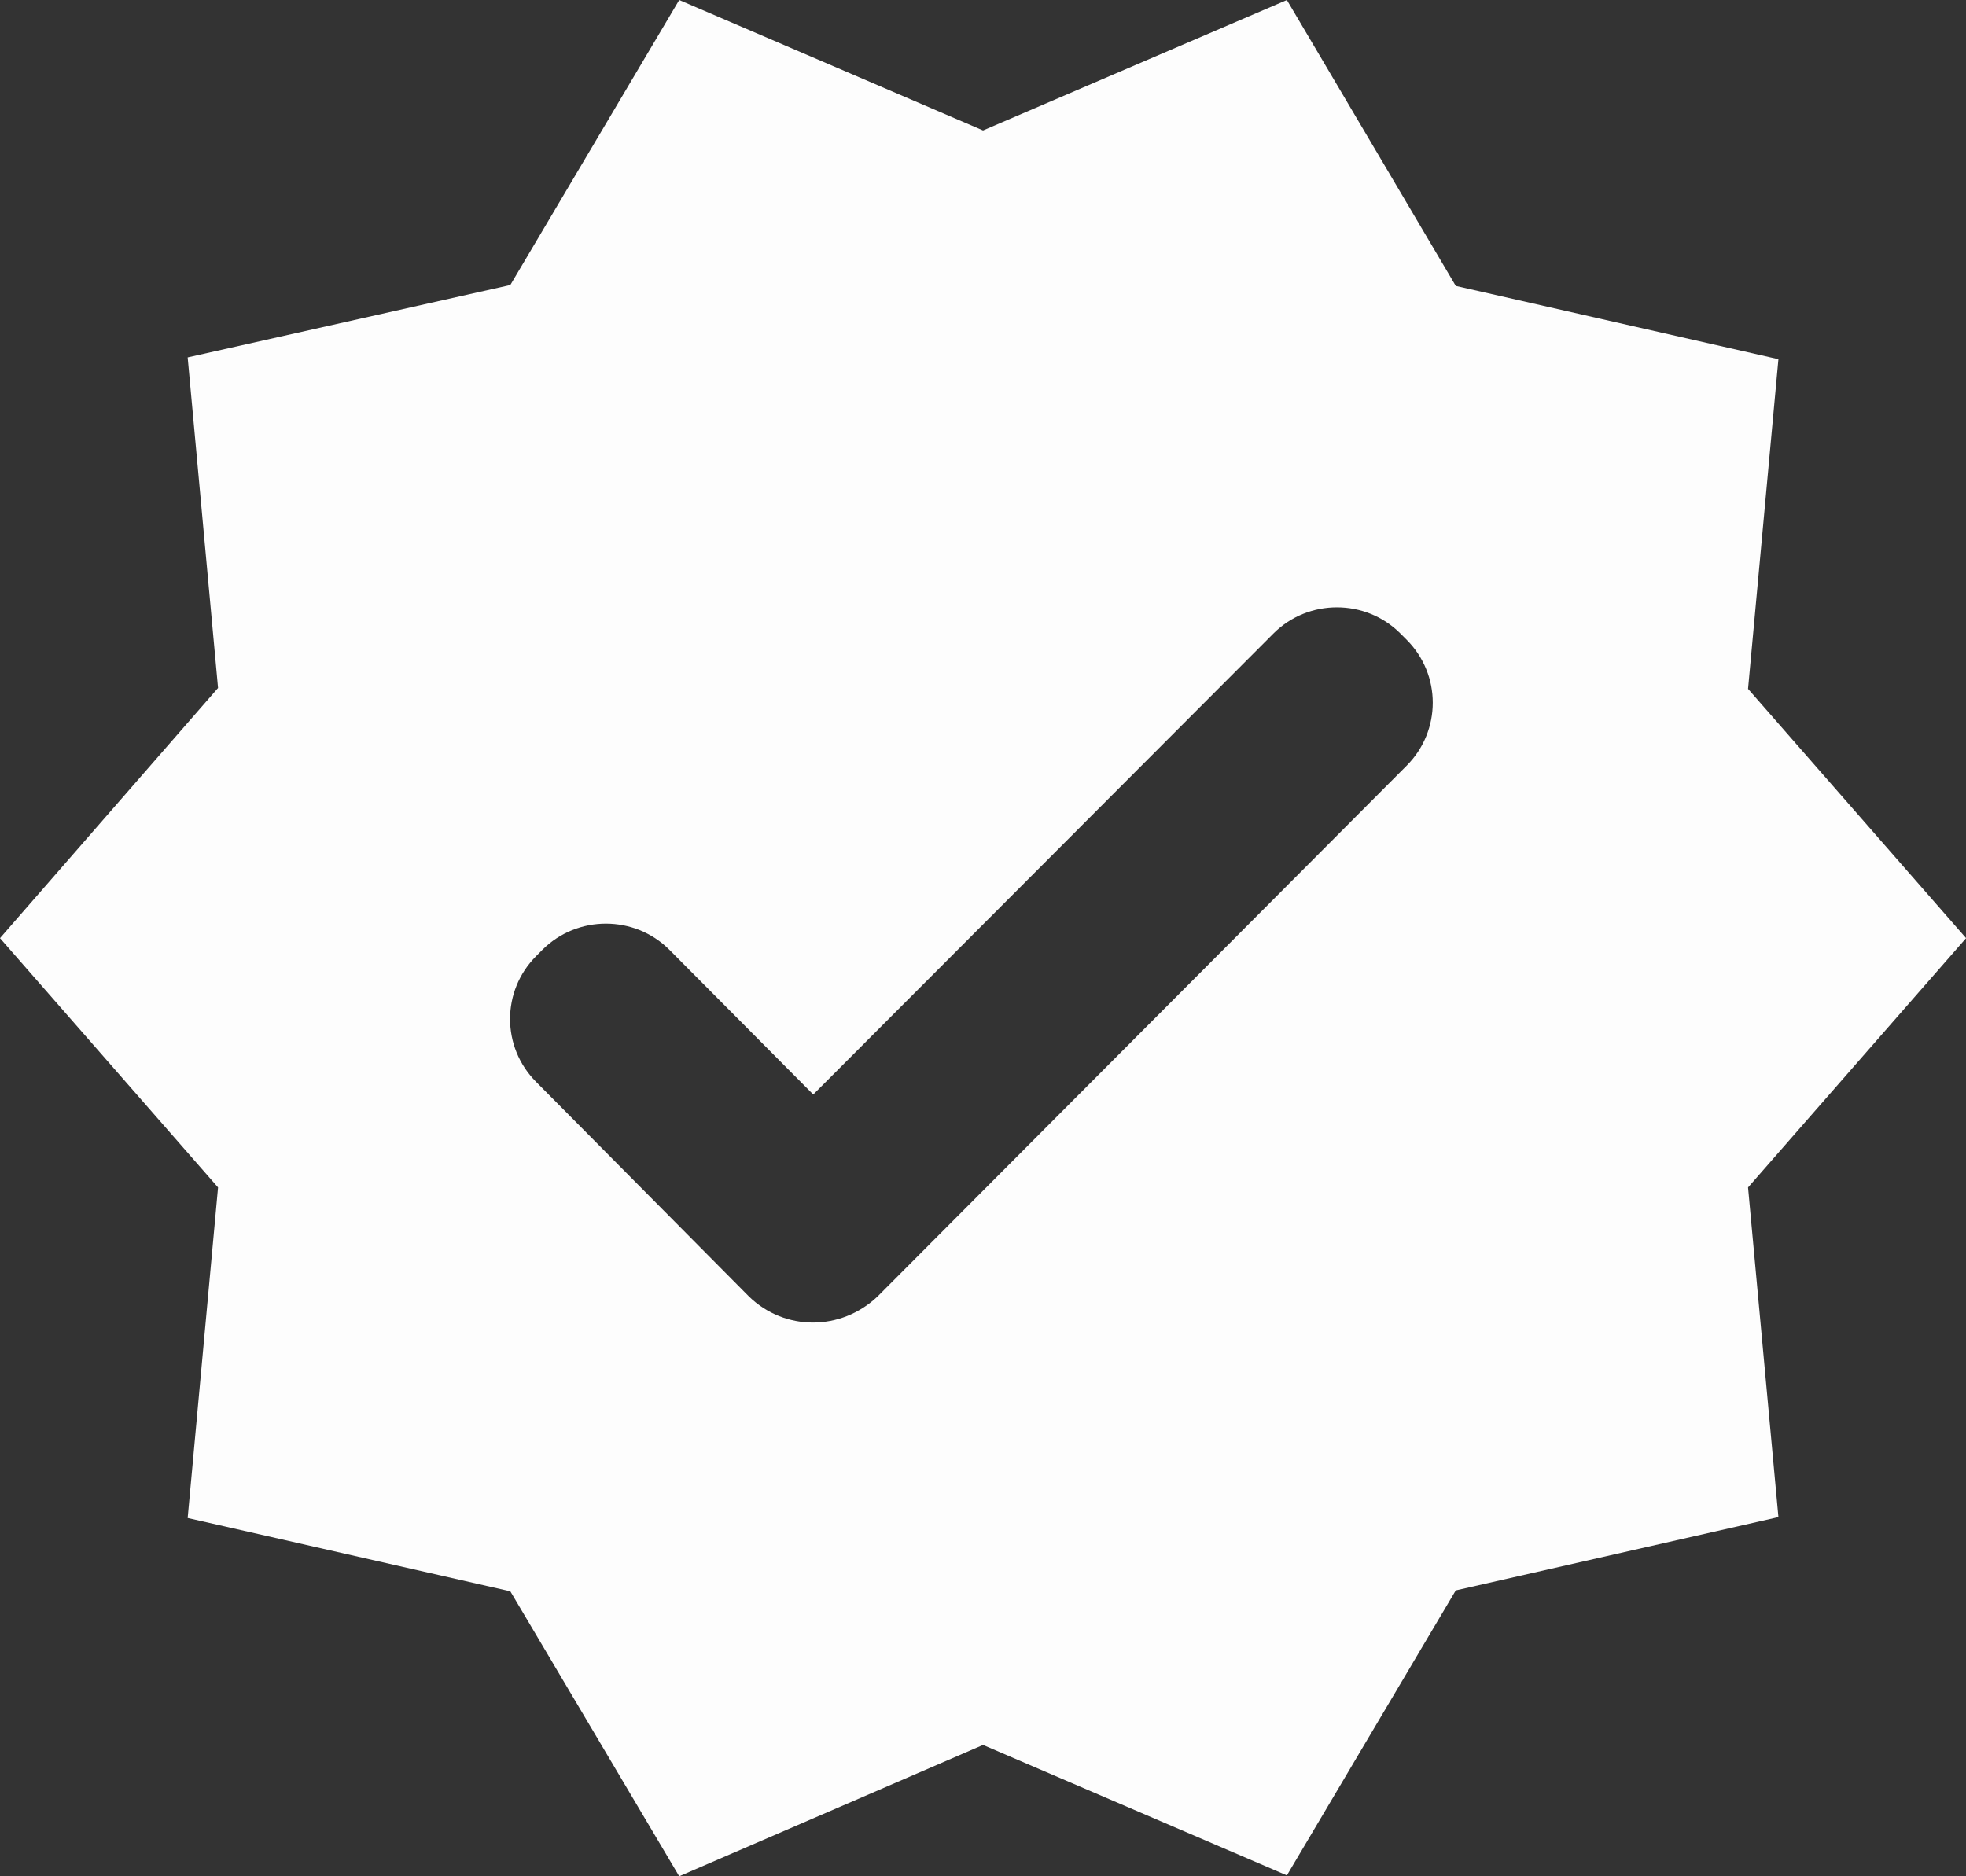 <svg width="44" height="42" viewBox="0 0 44 42" fill="none" xmlns="http://www.w3.org/2000/svg">
<rect x="0" y="0" width="44" height="42" fill="#333333" stroke="none"/>
<path d="M44.002 21L39.122 15.42L39.802 8.04L32.581 6.4L28.801 0L22.001 2.92L15.201 0L11.421 6.38L4.2 8L4.88 15.4L0 21L4.88 26.58L4.2 33.98L11.421 35.62L15.201 42L22.001 39.06L28.801 41.98L32.581 35.6L39.802 33.96L39.122 26.58L44.002 21ZM16.761 29.02L12.001 24.22C11.22 23.44 11.22 22.18 12.001 21.4L12.14 21.26C12.921 20.48 14.201 20.48 14.981 21.26L18.201 24.5L28.501 14.18C29.281 13.4 30.561 13.4 31.341 14.18L31.481 14.32C32.261 15.1 32.261 16.36 31.481 17.14L19.641 29.02C18.821 29.8 17.561 29.8 16.761 29.02Z" fill="#FDFDFD"/>
</svg>
